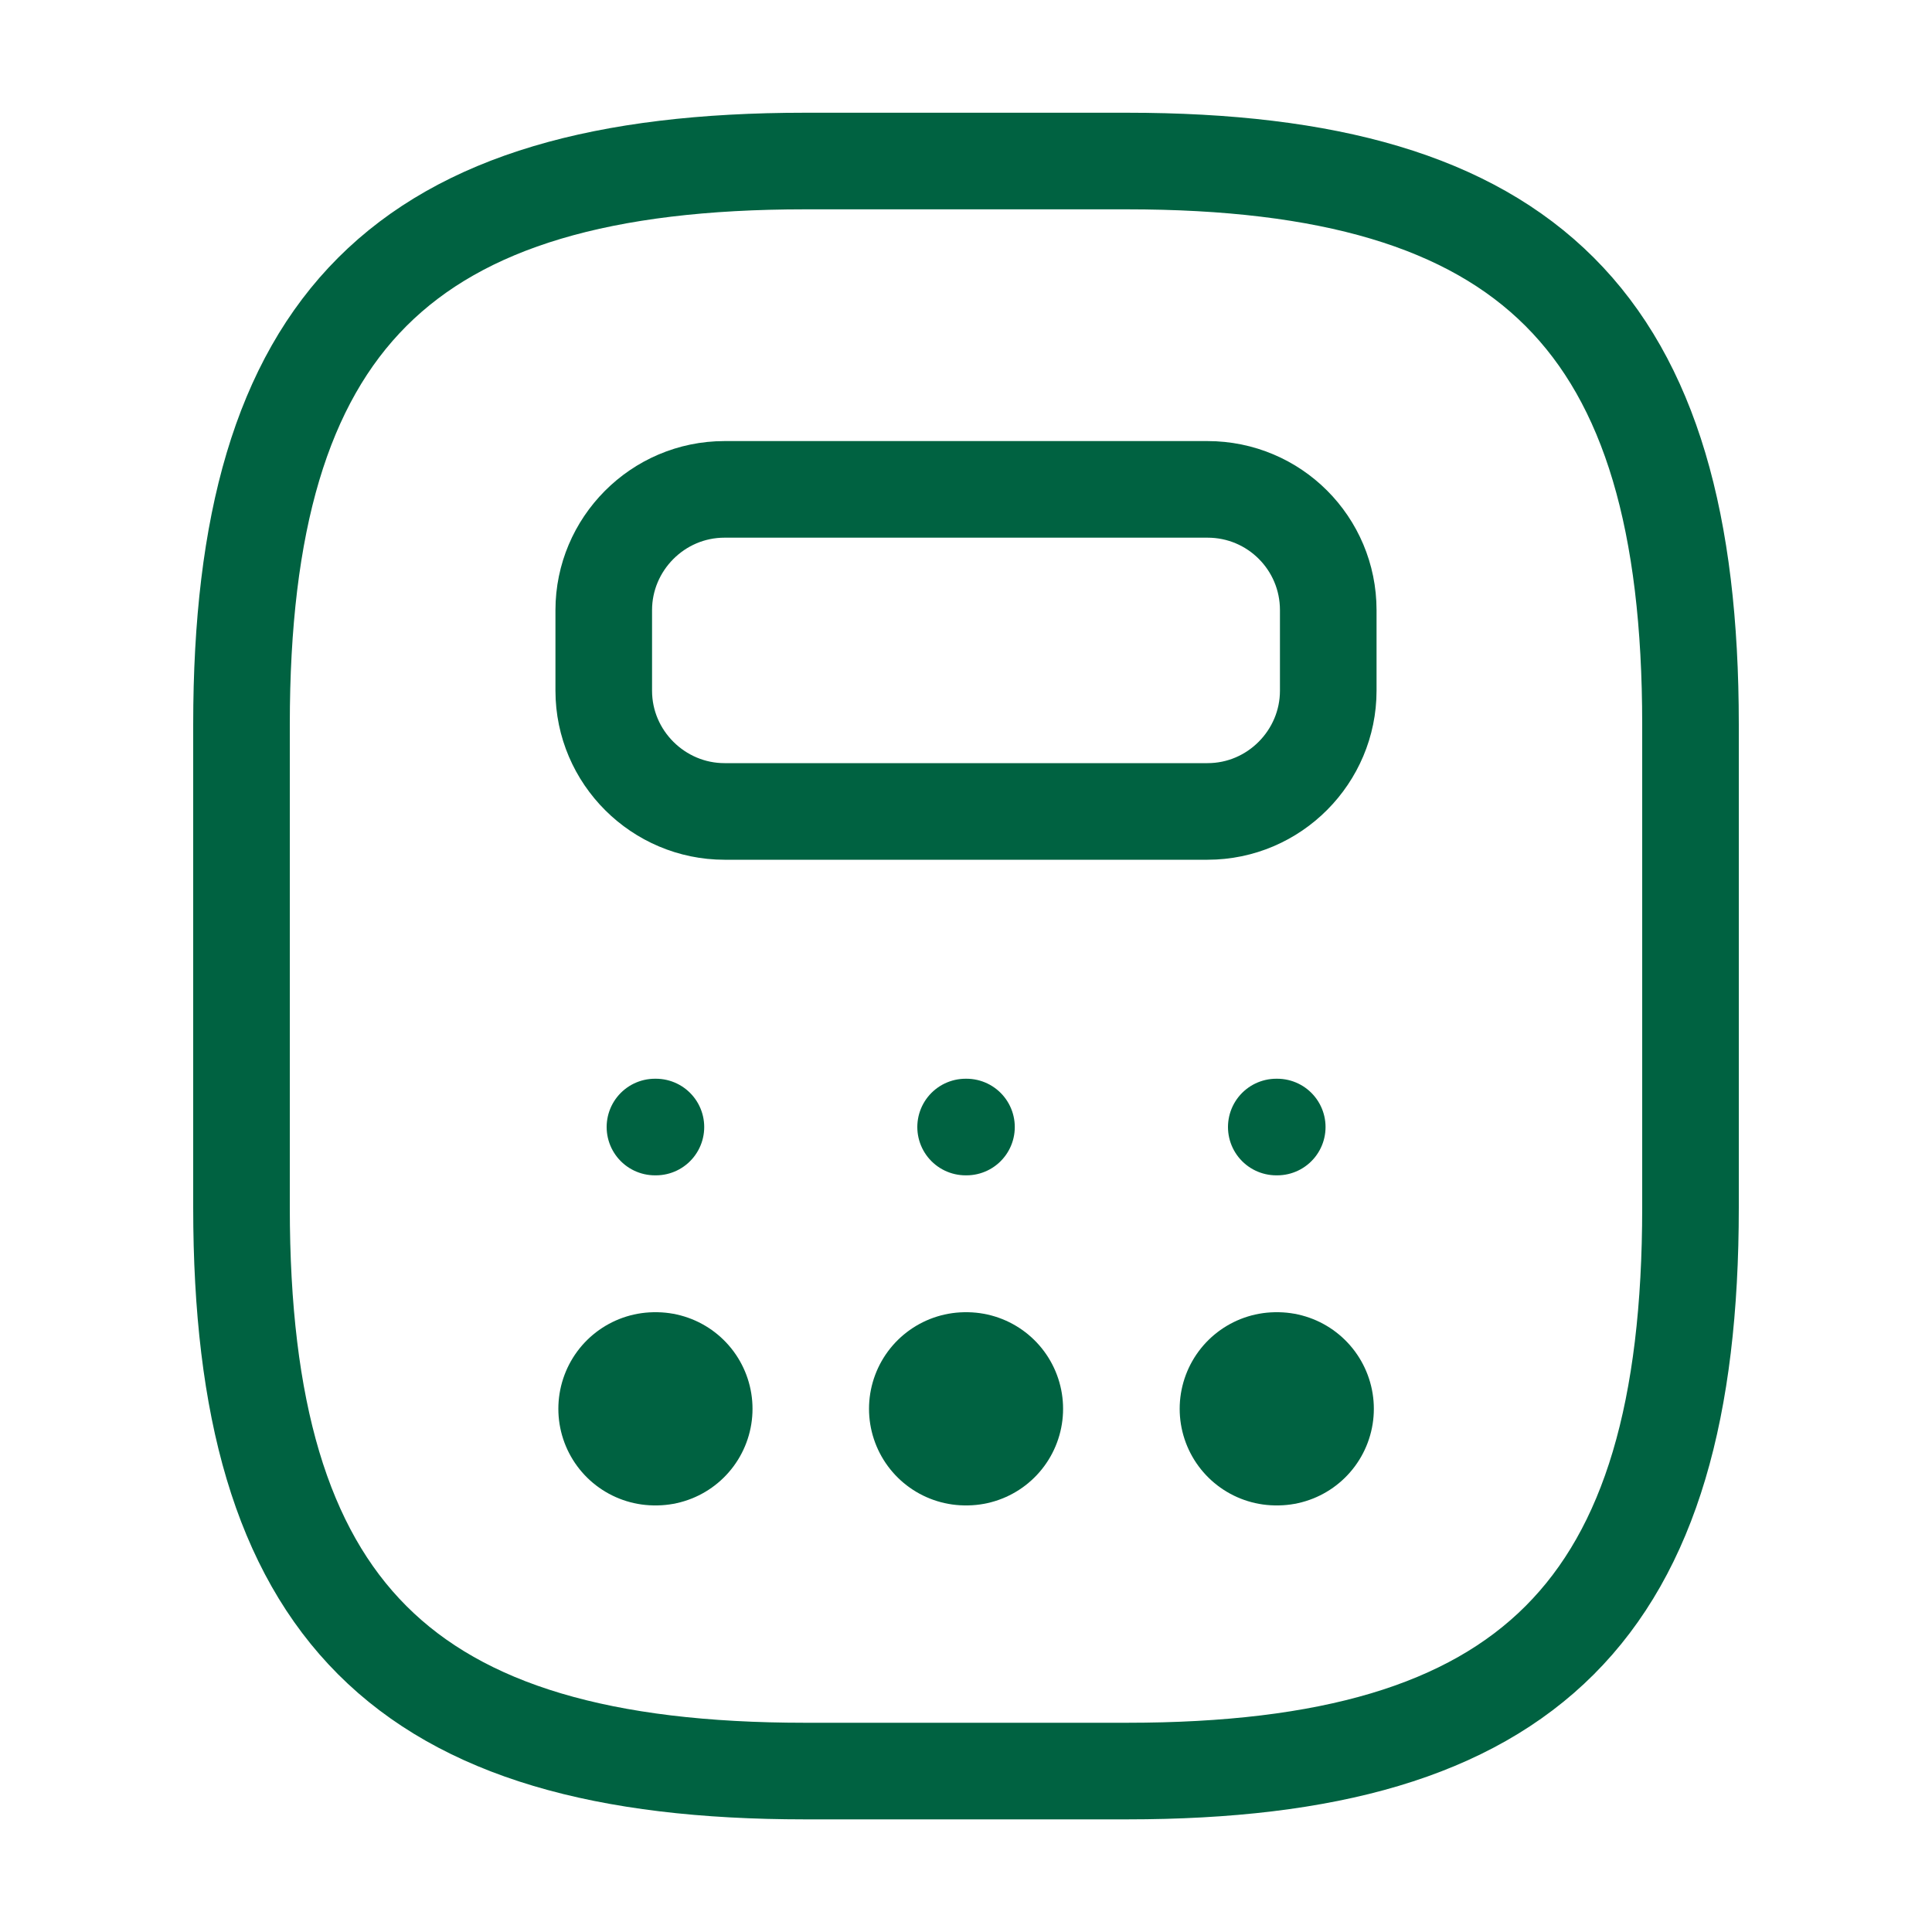 <svg width="20" height="20" viewBox="0 0 20 20" fill="none" xmlns="http://www.w3.org/2000/svg">
<path d="M8.333 18.334H11.667C15.833 18.334 17.5 16.667 17.5 12.5V7.5C17.5 3.334 15.833 1.667 11.667 1.667H8.333C4.167 1.667 2.5 3.334 2.5 7.5V12.5C2.5 16.667 4.167 18.334 8.333 18.334Z" stroke="#006241" stroke-width="1" stroke-linecap="round" stroke-linejoin="round"/>
<path d="M13.75 6.316V7.15C13.75 7.833 13.192 8.4 12.5 8.4H7.5C6.817 8.4 6.25 7.841 6.25 7.15V6.316C6.25 5.633 6.808 5.066 7.5 5.066H12.5C13.192 5.066 13.75 5.625 13.75 6.316Z" stroke="#006241" stroke-width="1" stroke-linecap="round" stroke-linejoin="round"/>
<path d="M6.78 11.667H6.79" stroke="#006241" stroke-linecap="round" stroke-linejoin="round"/>
<path d="M9.996 11.667H10.005" stroke="#006241" stroke-linecap="round" stroke-linejoin="round"/>
<path d="M13.212 11.667H13.222" stroke="#006241" stroke-linecap="round" stroke-linejoin="round"/>
<path d="M6.78 14.584H6.79" stroke="#006241" stroke-width="2" stroke-linecap="round" stroke-linejoin="round"/>
<path d="M9.996 14.584H10.005" stroke="#006241" stroke-width="2" stroke-linecap="round" stroke-linejoin="round"/>
<path d="M13.212 14.584H13.222" stroke="#006241" stroke-width="2" stroke-linecap="round" stroke-linejoin="round"/>
</svg>
